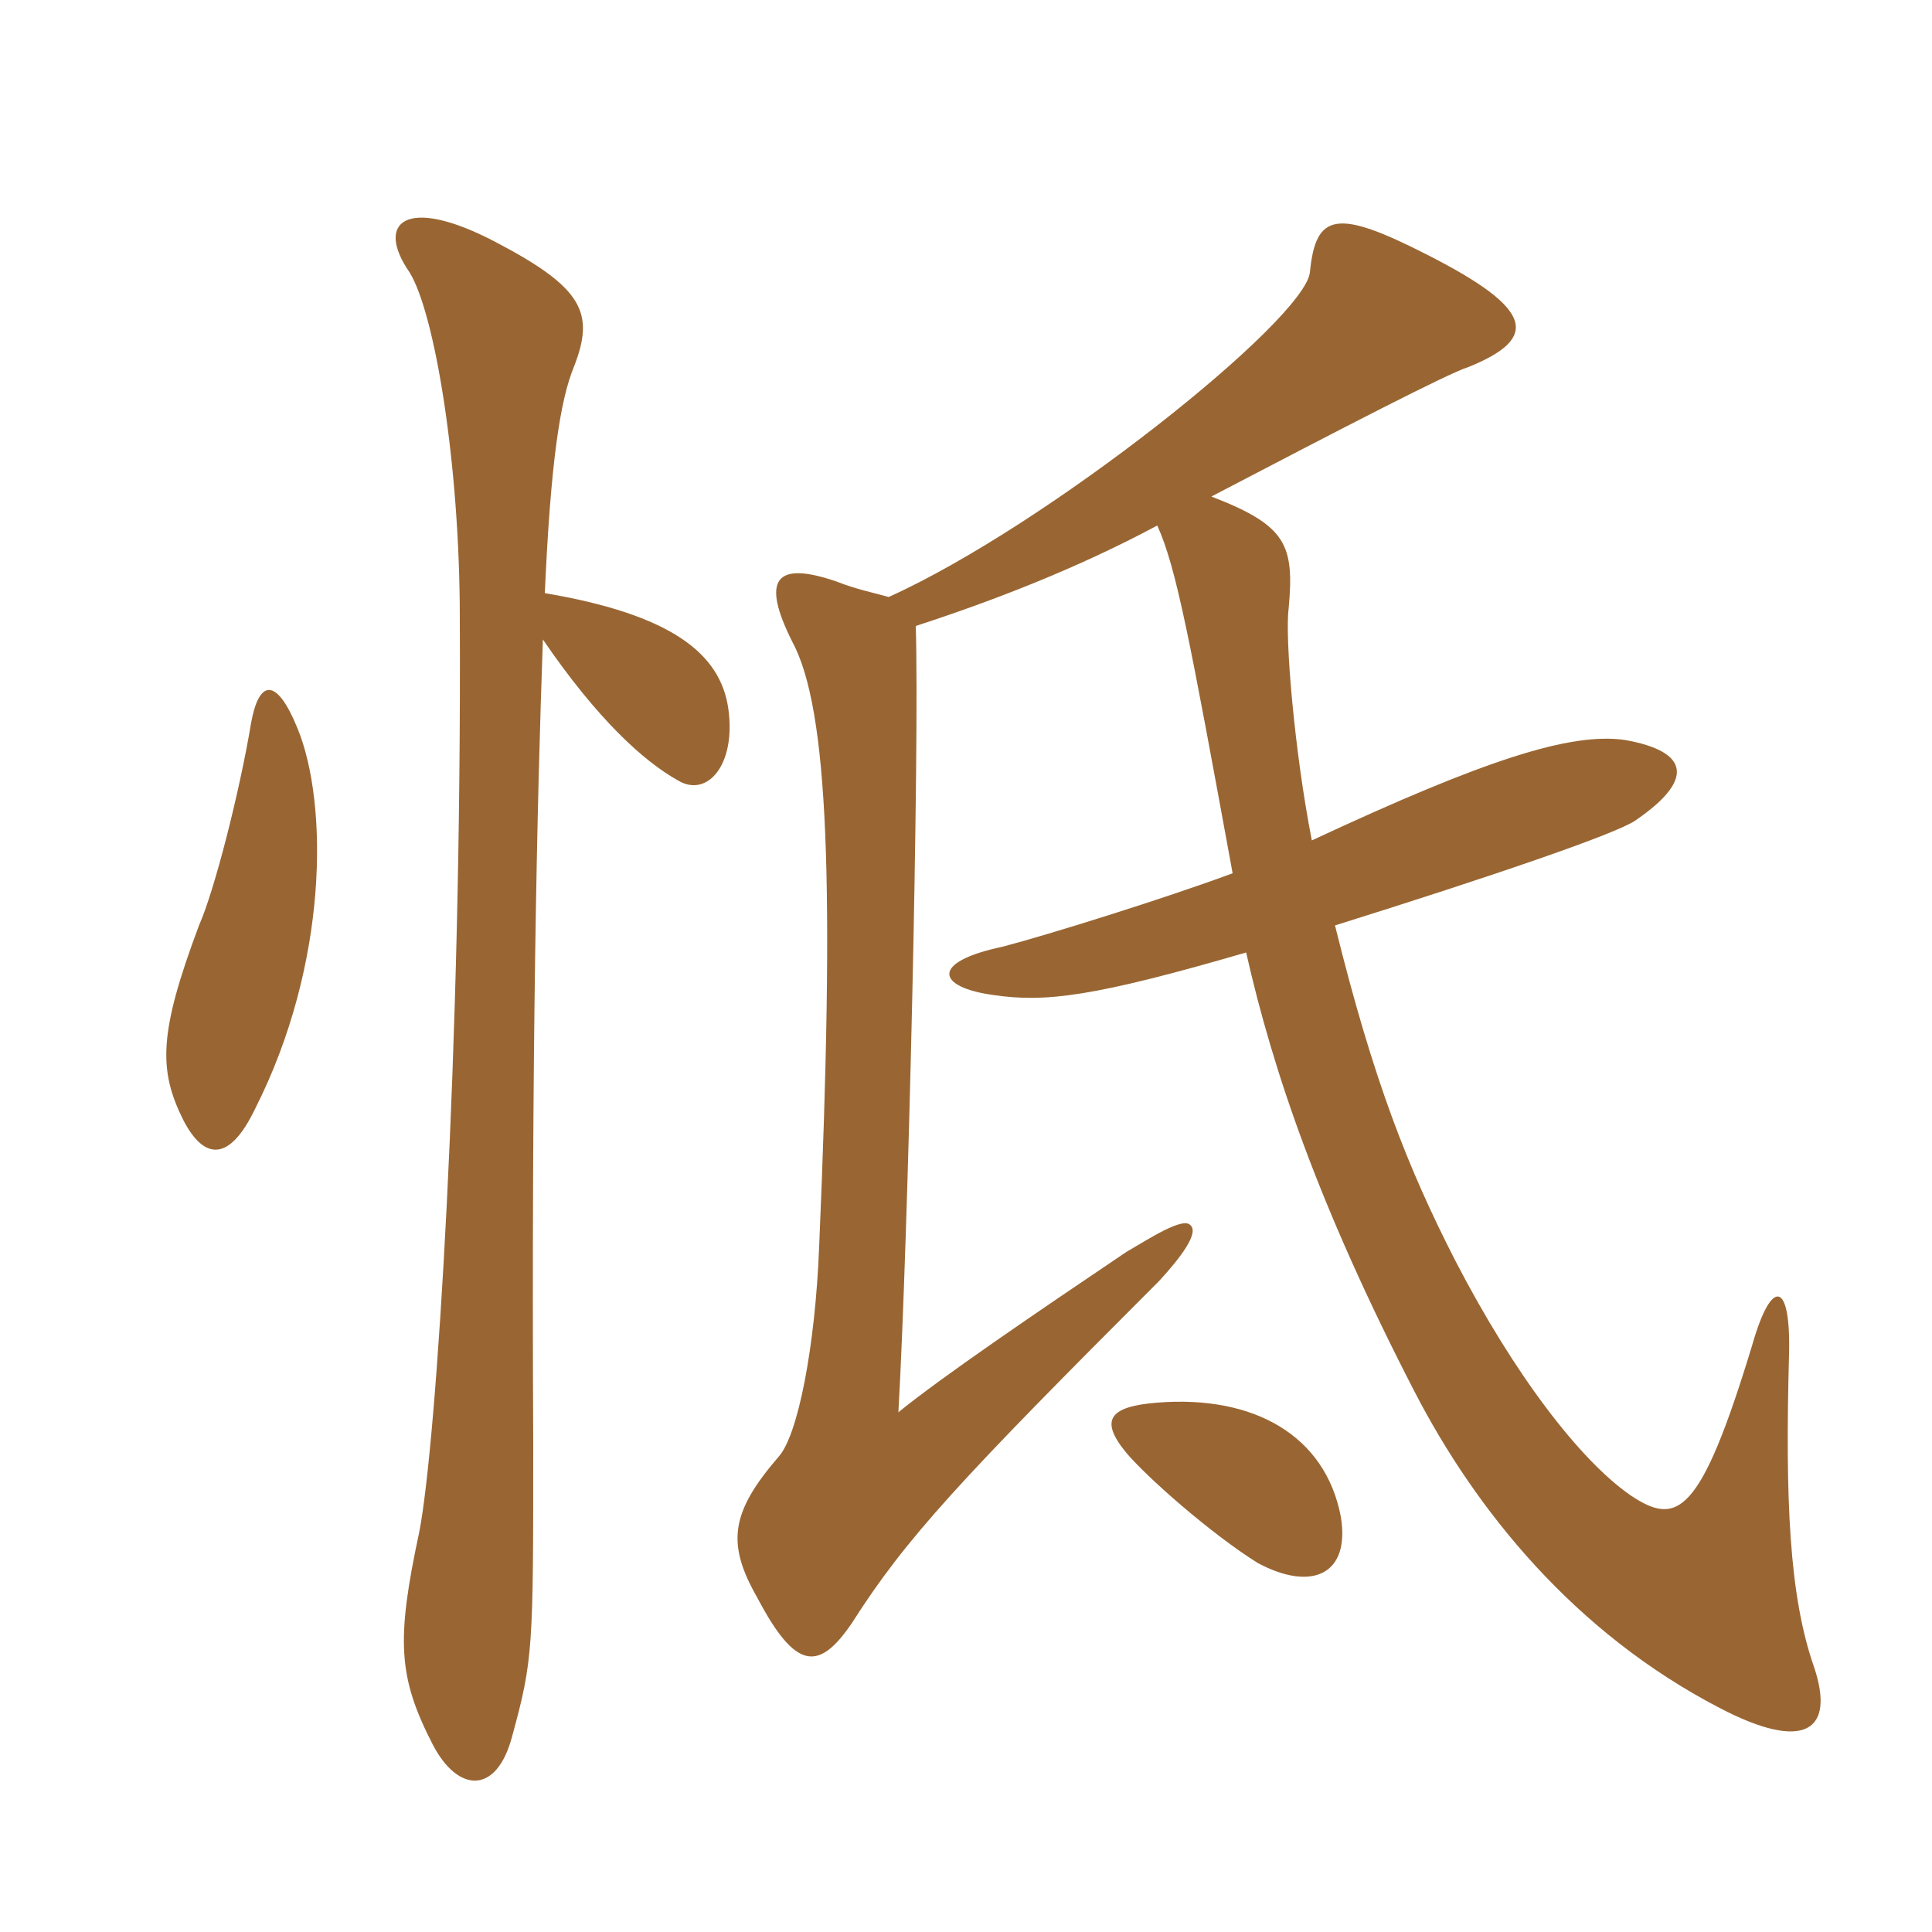 <svg xmlns="http://www.w3.org/2000/svg" xmlns:xlink="http://www.w3.org/1999/xlink" width="150" height="150"><path fill="#996633" padding="10" d="M42.15 49.65C46.35 55.80 49.95 59.10 52.65 60.60C54.90 61.95 57.15 59.40 56.55 55.05C55.95 50.70 52.05 47.70 42.30 46.05C42.75 35.85 43.50 31.05 44.55 28.50C46.20 24.30 45.30 22.35 38.40 18.75C31.50 15.15 29.10 17.25 31.80 21.15C33.75 24.30 35.70 36 35.70 48C35.85 81.60 33.90 112.05 32.55 118.95C30.75 127.35 30.90 130.20 33.60 135.45C35.55 139.20 38.55 139.35 39.75 134.85C41.40 128.85 41.40 127.95 41.40 112.20C41.25 81.60 41.70 62.25 42.15 49.65ZM19.50 56.10C18.60 61.50 16.65 69.15 15.45 71.85C12.30 80.25 12.30 83.10 14.25 87C15.90 90.15 17.85 90.15 19.80 86.10C25.50 74.85 25.50 62.40 23.10 56.55C21.45 52.50 20.10 52.80 19.50 56.10ZM104.10 117.75C102.90 111.45 97.35 108.30 89.85 108.90C86.10 109.20 85.35 110.25 87.45 112.80C89.10 114.75 94.05 119.10 97.65 121.35C101.85 123.60 104.85 122.25 104.10 117.75ZM101.85 65.25C100.50 58.35 99.75 49.50 100.05 47.25C100.50 42.30 99.90 40.80 94.05 38.55C104.10 33.30 112.50 28.95 114 28.50C119.55 26.25 119.10 24 110.85 19.80C103.80 16.20 102.15 16.50 101.70 21.15C101.25 24.90 81.30 40.80 69 46.35C67.95 46.05 66.45 45.75 64.95 45.15C60.15 43.50 59.10 45 61.50 49.80C64.35 55.05 64.80 68.70 63.60 96.75C63.30 104.55 61.95 111.45 60.45 113.10C56.70 117.45 56.40 119.85 58.80 124.05C61.80 129.75 63.60 129.75 66.15 126C70.35 119.40 74.55 114.90 90 99.45C91.65 97.65 93.15 95.70 92.40 95.10C91.80 94.50 89.25 96.15 87.45 97.20C80.55 101.85 73.05 106.95 69.75 109.65C70.50 96.60 71.40 58.20 71.10 48.60C77.10 46.65 83.70 44.10 89.85 40.80C91.35 44.10 92.40 49.80 95.70 67.80C90.45 69.75 81.30 72.60 77.85 73.50C72.15 74.70 72.75 76.65 77.10 77.25C81.15 77.85 84.90 77.40 96.75 73.95C98.85 83.25 102.45 93.75 109.80 108C114.60 117.30 122.25 126.75 133.50 132.60C140.10 136.05 142.50 134.40 140.85 129.45C138.90 123.90 138.60 116.40 138.90 105.15C139.05 99.45 137.55 99.15 136.05 104.40C132 117.75 130.20 118.50 126.60 116.10C122.70 113.40 117.60 106.80 112.95 97.80C109.35 90.75 106.65 84 103.65 71.85C116.10 67.95 125.25 64.80 126.90 63.75C131.55 60.60 131.25 58.35 126.15 57.45C121.95 56.85 115.35 58.95 101.85 65.25Z"/></svg>